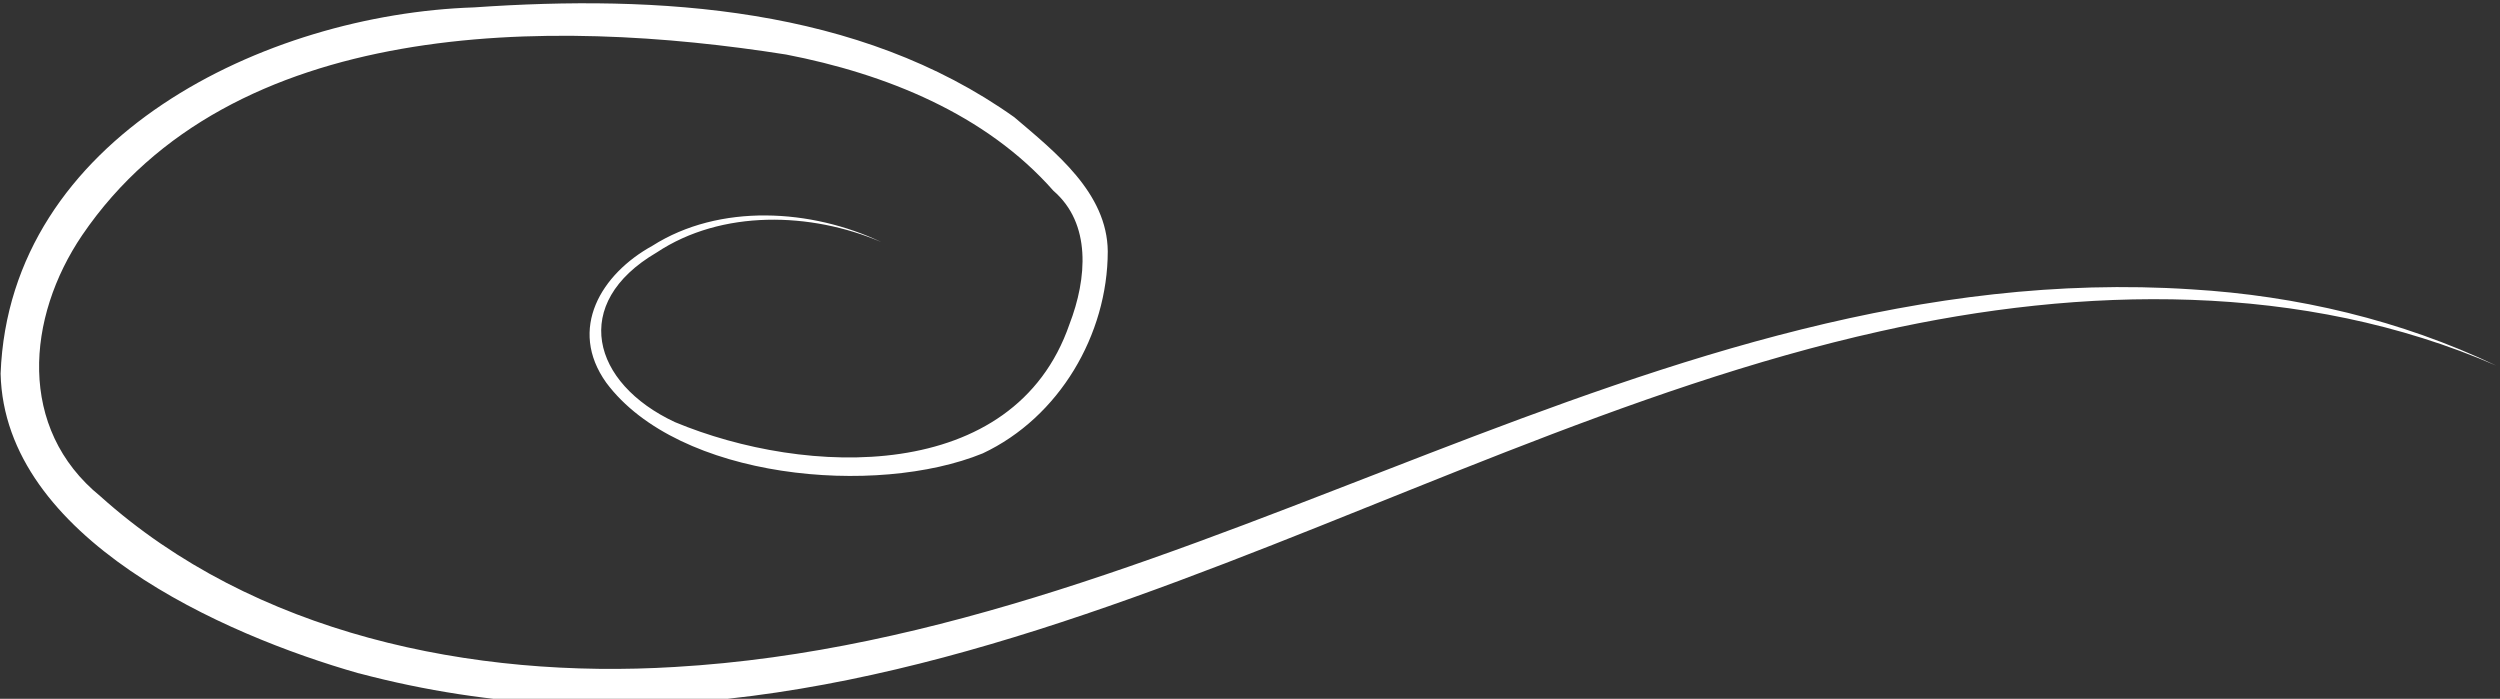 <?xml version="1.0" encoding="UTF-8"?><svg id="Ebene_1" xmlns="http://www.w3.org/2000/svg" viewBox="0 0 288 80.5"><rect x="0" y="0" width="288" height="80.5" fill="#333333" stroke="none"/><defs><style>.cls-1{fill:#fff;}</style></defs><path class="cls-1" d="M41.337,77.561c61.963,16.451,117.181-26.478,175.262-39.396,23.378-5.237,48.655-5.739,70.971,3.953-10.963-5.237-22.986-8.058-35.108-8.785-61.838-4.035-114.263,39.997-174.718,43.502-23.308,1.424-48.501-3.785-66.181-19.663-9.594-7.807-8.518-20.599-2.094-30.081C26.618,1.912,63.346,1.982,90.564,6.283c11.437,2.22,22.987,6.829,30.793,15.697,4.371,3.77,3.882,10.083,1.844,15.375-6.396,18.504-30.416,17.541-45.457,11.27-9.566-4.469-12.094-13.686-2.095-19.537,7.486-4.972,17.778-4.678,25.878-1.201-8.03-3.826-18.63-4.497-26.38,.433-5.866,3.226-9.748,9.552-5.307,15.767,8.323,11.172,31.114,13.155,43.375,8.141,8.812-4.147,14.385-13.672,14.399-23.266-.056-6.745-6.047-11.437-10.768-15.459C98.901,.739,75.817-.616,54.618,.851,30.64,1.633,1.103,15.765,.07,43.039c.433,18.937,25.64,30.081,41.239,34.522h.028Z"/></svg>
